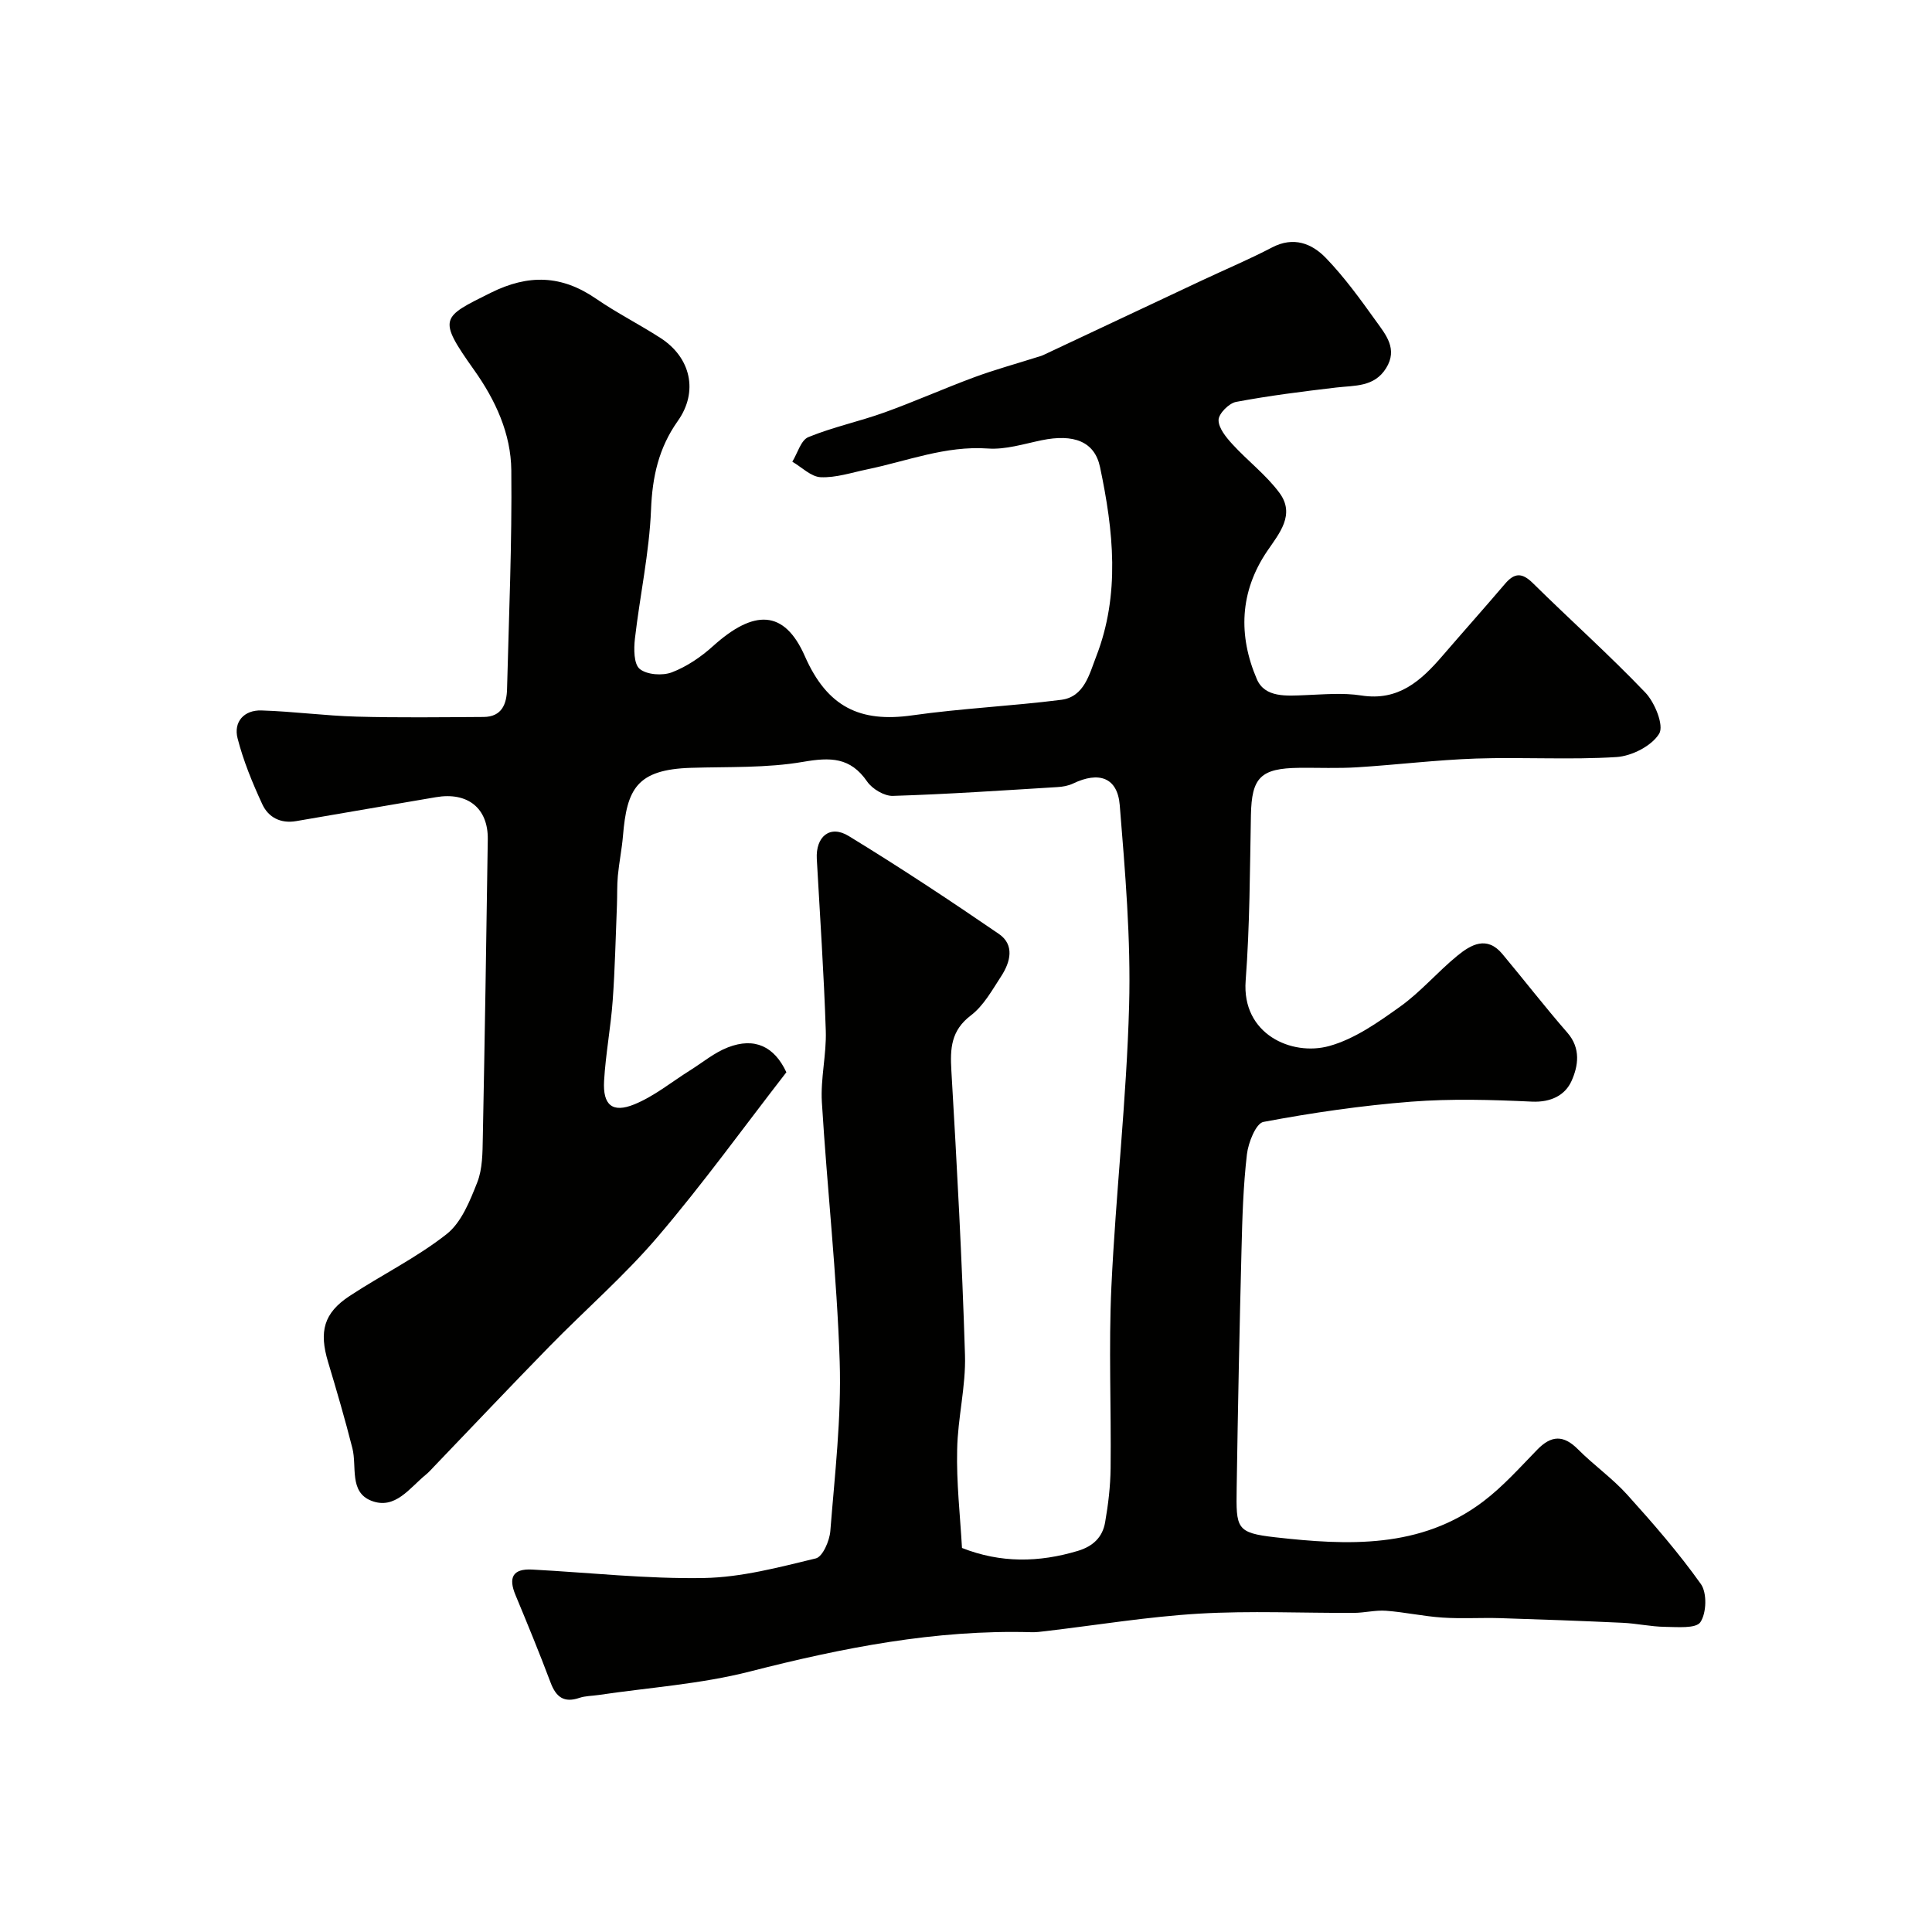 <svg enable-background="new 0 0 400 400" viewBox="0 0 400 400" xmlns="http://www.w3.org/2000/svg"><path d="m199.17 320.49c8 3.15 15.91 3.03 24 .6 3.18-.96 5.1-2.86 5.63-5.89.65-3.71 1.1-7.5 1.14-11.27.14-12.5-.42-25.02.16-37.49.91-19.42 3.14-38.79 3.67-58.22.38-13.82-.82-27.72-1.94-41.54-.47-5.72-4.31-7.03-9.66-4.46-.99.47-2.17.68-3.27.74-11.34.69-22.68 1.47-34.03 1.82-1.78.06-4.27-1.43-5.33-2.96-3.48-5.07-7.62-5.06-13.25-4.09-7.59 1.31-15.48 1-23.24 1.24-11.27.35-13.26 4.43-14.07 14.08-.23 2.76-.8 5.5-1.06 8.26-.19 2.03-.11 4.07-.19 6.11-.27 6.58-.4 13.18-.88 19.75-.4 5.55-1.46 11.06-1.78 16.61-.29 5 1.7 6.72 6.25 4.87 4.13-1.68 7.73-4.65 11.56-7.05 2.59-1.62 5.02-3.67 7.82-4.75 5.56-2.16 9.63-.17 12.11 5.15-8.87 11.43-17.29 23.11-26.61 34.03-6.9 8.09-15.01 15.13-22.47 22.76-8.01 8.19-15.87 16.51-23.8 24.77-.58.6-1.13 1.24-1.77 1.76-3.36 2.73-6.35 7.33-11.29 5.39-4.61-1.81-2.95-7.06-3.91-10.86-1.52-5.99-3.25-11.92-5.03-17.84-1.91-6.34-.91-10.16 4.45-13.69 6.64-4.37 13.88-7.92 20.09-12.81 3.06-2.41 4.82-6.86 6.34-10.71 1.1-2.8 1.09-6.13 1.15-9.23.41-20.6.73-41.2 1.03-61.8.09-6.46-4.18-9.85-10.74-8.72-9.64 1.66-19.28 3.27-28.92 4.95-3.24.56-5.77-.78-7.02-3.48-2.04-4.41-3.92-8.97-5.12-13.65-.88-3.42 1.34-5.89 4.93-5.78 6.58.2 13.14 1.1 19.72 1.28 8.75.24 17.51.12 26.27.07 3.79-.02 4.79-2.67 4.87-5.8.38-15.1 1.04-30.2.88-45.29-.08-7.57-3.25-14.48-7.72-20.77-7.63-10.75-6.75-10.87 3.44-15.95 7.83-3.9 14.7-3.69 21.82 1.21 4.29 2.95 8.99 5.32 13.37 8.15 6.28 4.06 7.85 11.12 3.56 17.17-3.95 5.58-5.27 11.52-5.54 18.33-.36 8.95-2.31 17.82-3.34 26.76-.24 2.1-.24 5.24 1 6.25 1.49 1.21 4.71 1.44 6.65.7 3.09-1.18 6.03-3.18 8.51-5.42 8.44-7.61 14.75-7.66 19.03 2.08 4.65 10.56 11.45 13.77 22.2 12.25 10.23-1.45 20.61-1.92 30.87-3.22 4.78-.6 5.84-5.36 7.22-8.9 5.04-12.91 3.59-26.16.82-39.28-1.12-5.32-5.45-6.93-12.1-5.56-3.68.76-7.46 1.97-11.1 1.71-8.8-.62-16.77 2.62-25.07 4.33-3.18.66-6.41 1.75-9.57 1.61-2-.09-3.92-2.08-5.87-3.21 1.08-1.75 1.78-4.46 3.32-5.09 5.08-2.08 10.53-3.23 15.71-5.09 6.26-2.25 12.36-4.98 18.6-7.29 4.24-1.57 8.62-2.77 12.94-4.14.47-.15.95-.26 1.39-.47 10.96-5.15 21.92-10.32 32.89-15.47 4.83-2.27 9.77-4.35 14.5-6.82 4.43-2.31 8.21-.82 11.11 2.18 3.84 3.98 7.13 8.53 10.37 13.05 2.04 2.84 4.58 5.8 2.11 9.77-2.46 3.95-6.48 3.56-10.31 4.01-6.95.82-13.9 1.69-20.76 2.98-1.47.28-3.6 2.43-3.62 3.74-.02 1.67 1.56 3.59 2.86 5.01 3.16 3.46 7.01 6.37 9.76 10.1 3.3 4.48-.05 8.37-2.53 12.01-5.75 8.46-6.03 17.54-2.16 26.55 1.67 3.88 6.19 3.45 10.02 3.3 3.86-.15 7.81-.52 11.58.07 7.72 1.22 12.4-3.06 16.84-8.22 4.3-4.99 8.68-9.9 12.95-14.91 1.93-2.26 3.49-2.35 5.72-.16 7.72 7.62 15.84 14.86 23.33 22.7 1.97 2.07 3.89 6.83 2.85 8.51-1.56 2.54-5.68 4.63-8.84 4.83-9.66.61-19.39-.02-29.08.31-8.21.28-16.4 1.3-24.61 1.81-3.98.25-8 .07-11.99.11-8.02.09-9.85 2.02-10 9.78-.22 11.44-.23 22.9-1.09 34.29-.84 11.08 9.53 15.67 17.29 13.53 5.26-1.45 10.14-4.91 14.69-8.16 4.27-3.05 7.75-7.19 11.84-10.53 2.81-2.3 6.11-4.21 9.31-.39 4.52 5.41 8.84 11 13.47 16.31 2.85 3.26 2.25 6.93.87 10-1.34 2.98-4.29 4.46-8.21 4.28-8.31-.39-16.7-.63-24.98.01-10.26.8-20.49 2.29-30.6 4.19-1.55.29-3.14 4.29-3.42 6.72-.76 6.55-.96 13.17-1.12 19.77-.42 16.43-.75 32.86-1 49.3-.13 8.39-.12 9.29 8 10.21 14.93 1.68 30.1 2.42 43.08-7.44 4.07-3.09 7.55-7 11.14-10.69 2.9-2.99 5.43-3.12 8.44-.09 3.25 3.27 7.11 5.98 10.19 9.39 5.36 5.94 10.64 12.01 15.26 18.51 1.3 1.83 1.17 6-.1 7.89-.92 1.37-4.8 1-7.36.97-2.93-.04-5.85-.71-8.79-.84-8.43-.39-16.87-.7-25.3-.96-4-.12-8.01.15-11.99-.12-3.9-.26-7.75-1.12-11.65-1.41-2.2-.16-4.44.43-6.66.44-10.7.05-21.43-.47-32.09.16-10.61.63-21.16 2.38-31.73 3.62-.98.12-1.98.25-2.96.22-19.87-.56-39.07 3.23-58.23 8.13-10.23 2.62-20.94 3.32-31.44 4.88-1.29.19-2.65.17-3.87.58-3.22 1.1-4.86-.16-5.99-3.17-2.29-6.09-4.77-12.12-7.27-18.13-1.49-3.58-.59-5.48 3.47-5.26 11.86.63 23.72 1.96 35.56 1.75 7.76-.14 15.54-2.22 23.16-4.06 1.41-.34 2.84-3.63 3-5.66.92-11.68 2.31-23.42 1.94-35.08-.58-17.92-2.6-35.79-3.69-53.71-.3-4.9.97-9.88.81-14.79-.39-11.86-1.2-23.71-1.86-35.57-.26-4.62 2.72-7.13 6.59-4.76 10.56 6.45 20.9 13.28 31.11 20.28 3.3 2.27 2.39 5.82.48 8.75-1.87 2.87-3.64 6.11-6.27 8.11-4.13 3.14-4.32 6.84-4.05 11.43 1.15 19.62 2.22 39.25 2.82 58.89.2 6.5-1.51 13.05-1.62 19.58-.17 6.79.61 13.55 1 20.37z" fill="#010100"/></svg>
